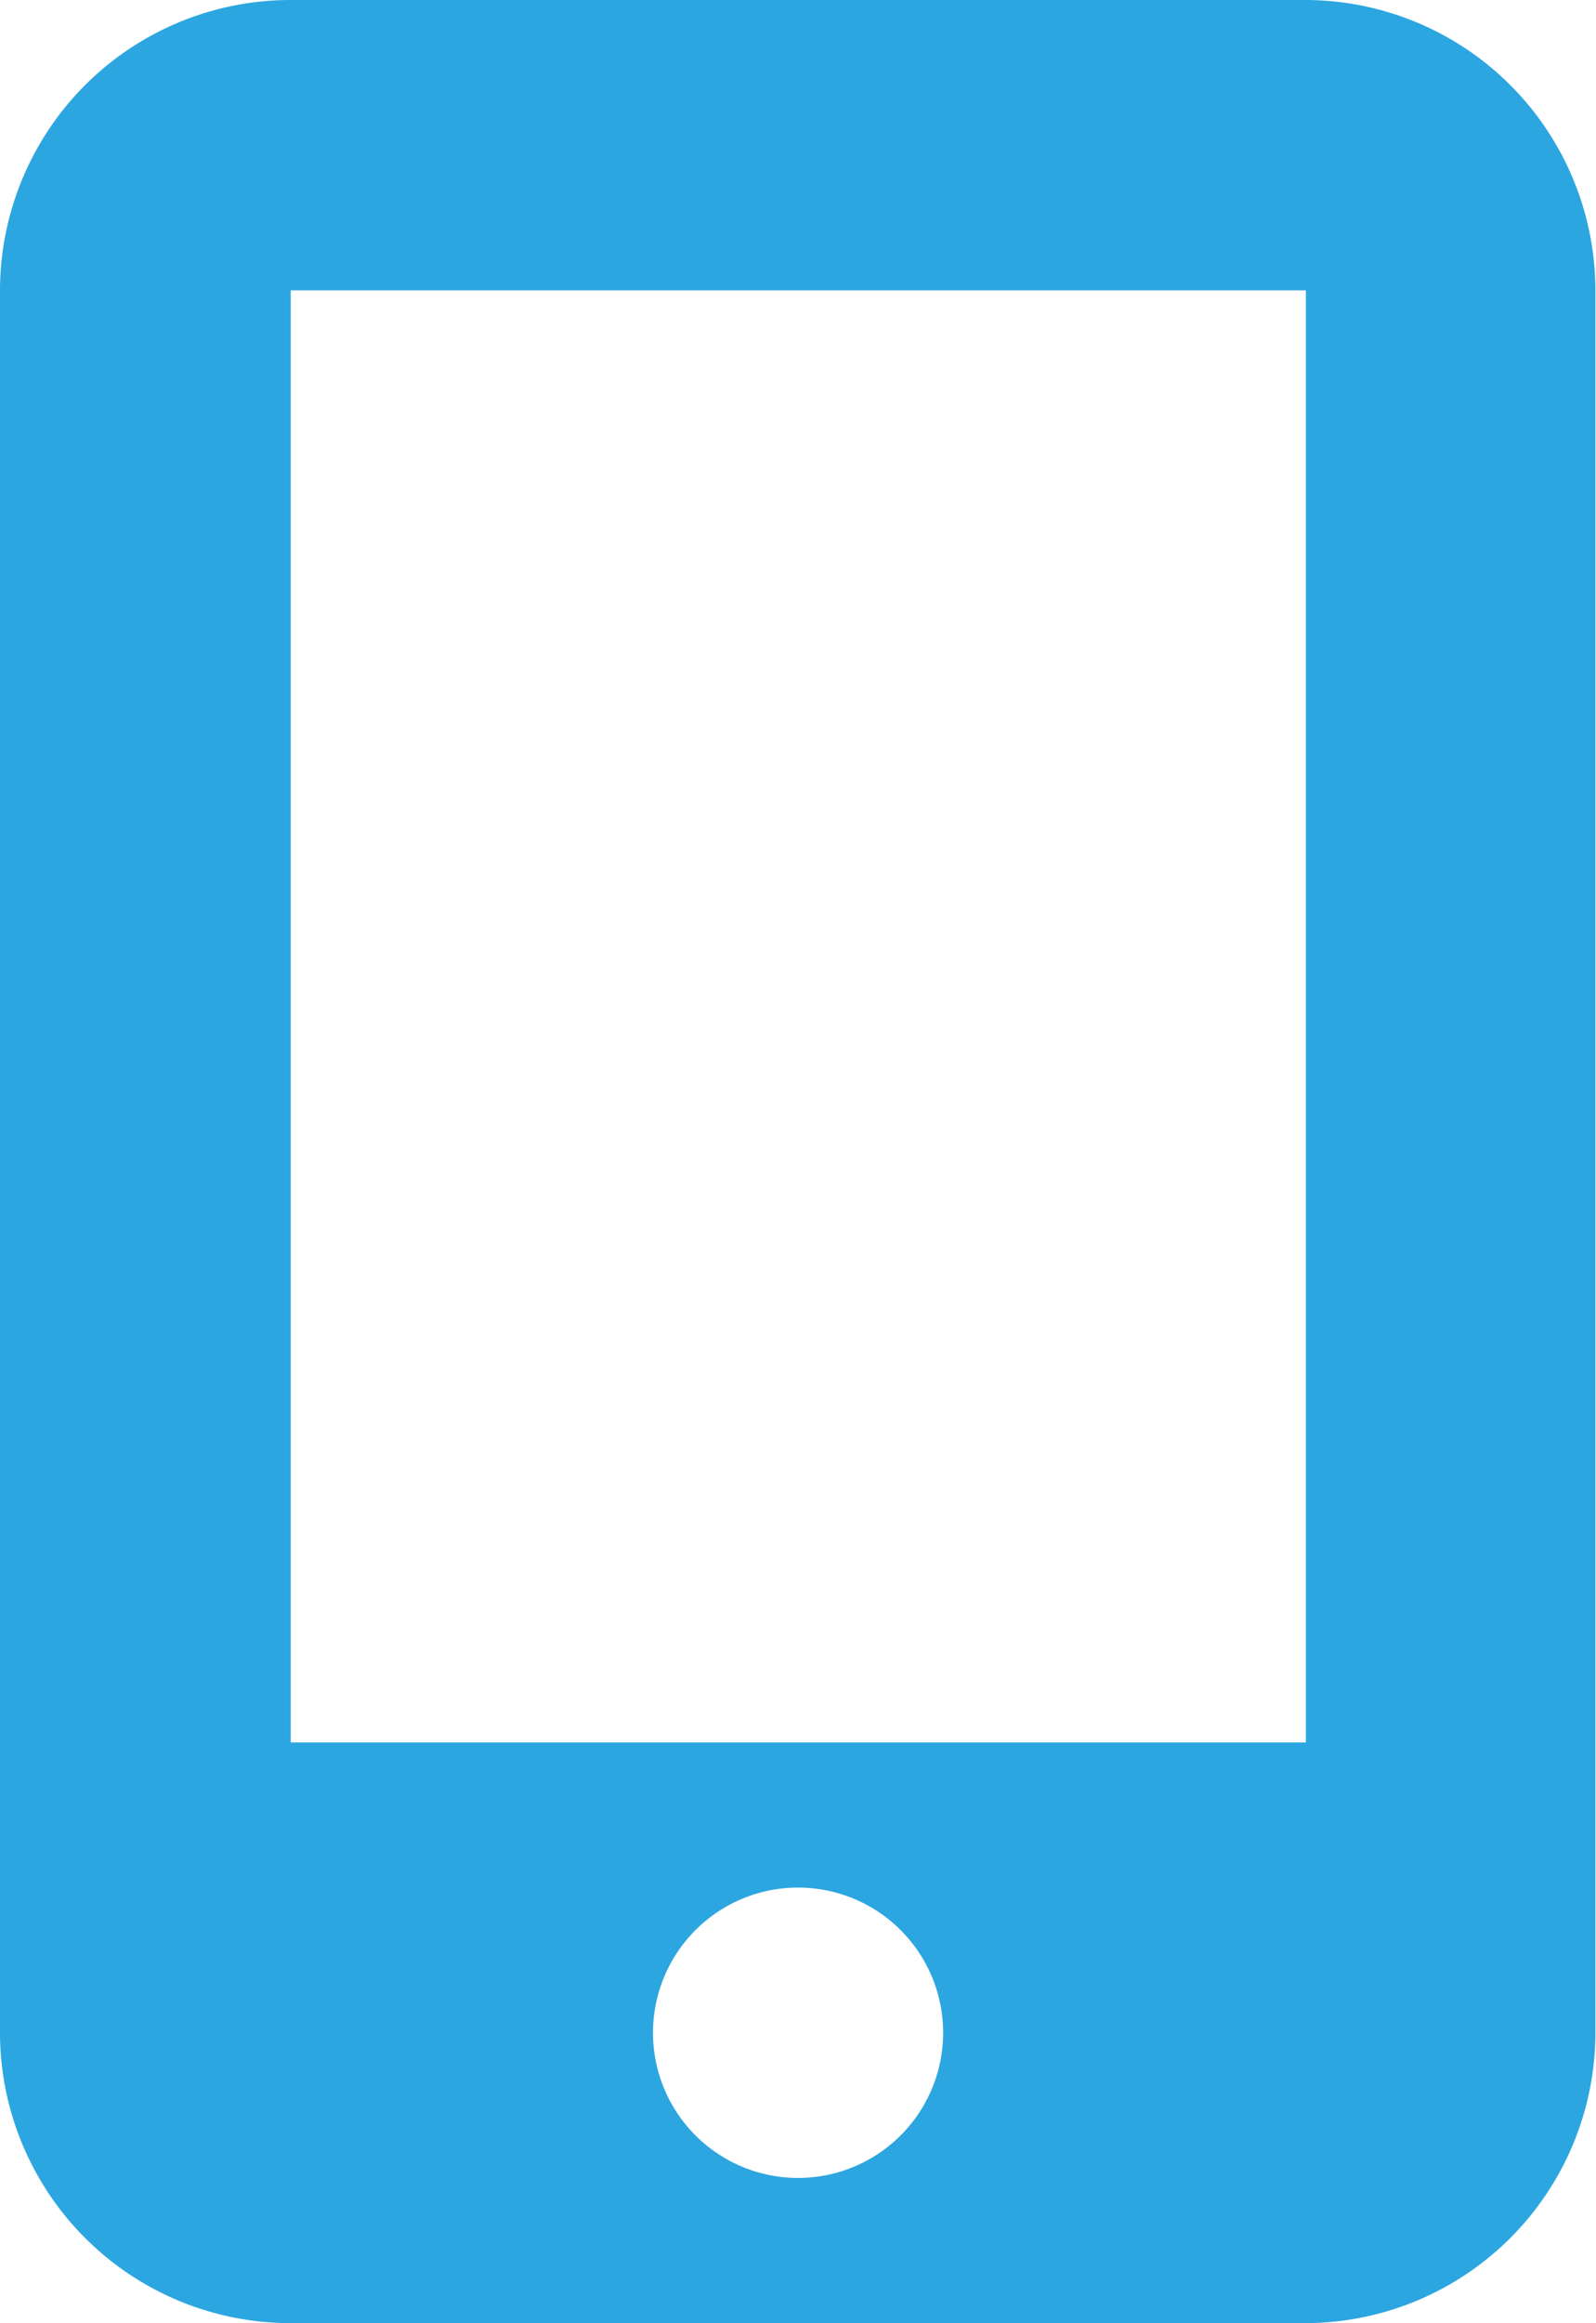 <svg xmlns="http://www.w3.org/2000/svg" width="13.521" height="19.667" viewBox="0 0 13.521 19.667">
  <path id="mobile" d="M16,2.458A2.461,2.461,0,0,1,18.458,0h8.6a2.461,2.461,0,0,1,2.458,2.458v14.75a2.461,2.461,0,0,1-2.458,2.458h-8.6A2.461,2.461,0,0,1,16,17.208Zm7.99,14.75a1.229,1.229,0,1,0-1.229,1.229A1.229,1.229,0,0,0,23.99,17.208Zm3.073-14.75h-8.6V14.75h8.6Z" transform="translate(-16)" fill="#2ca6e0"/>
</svg>
